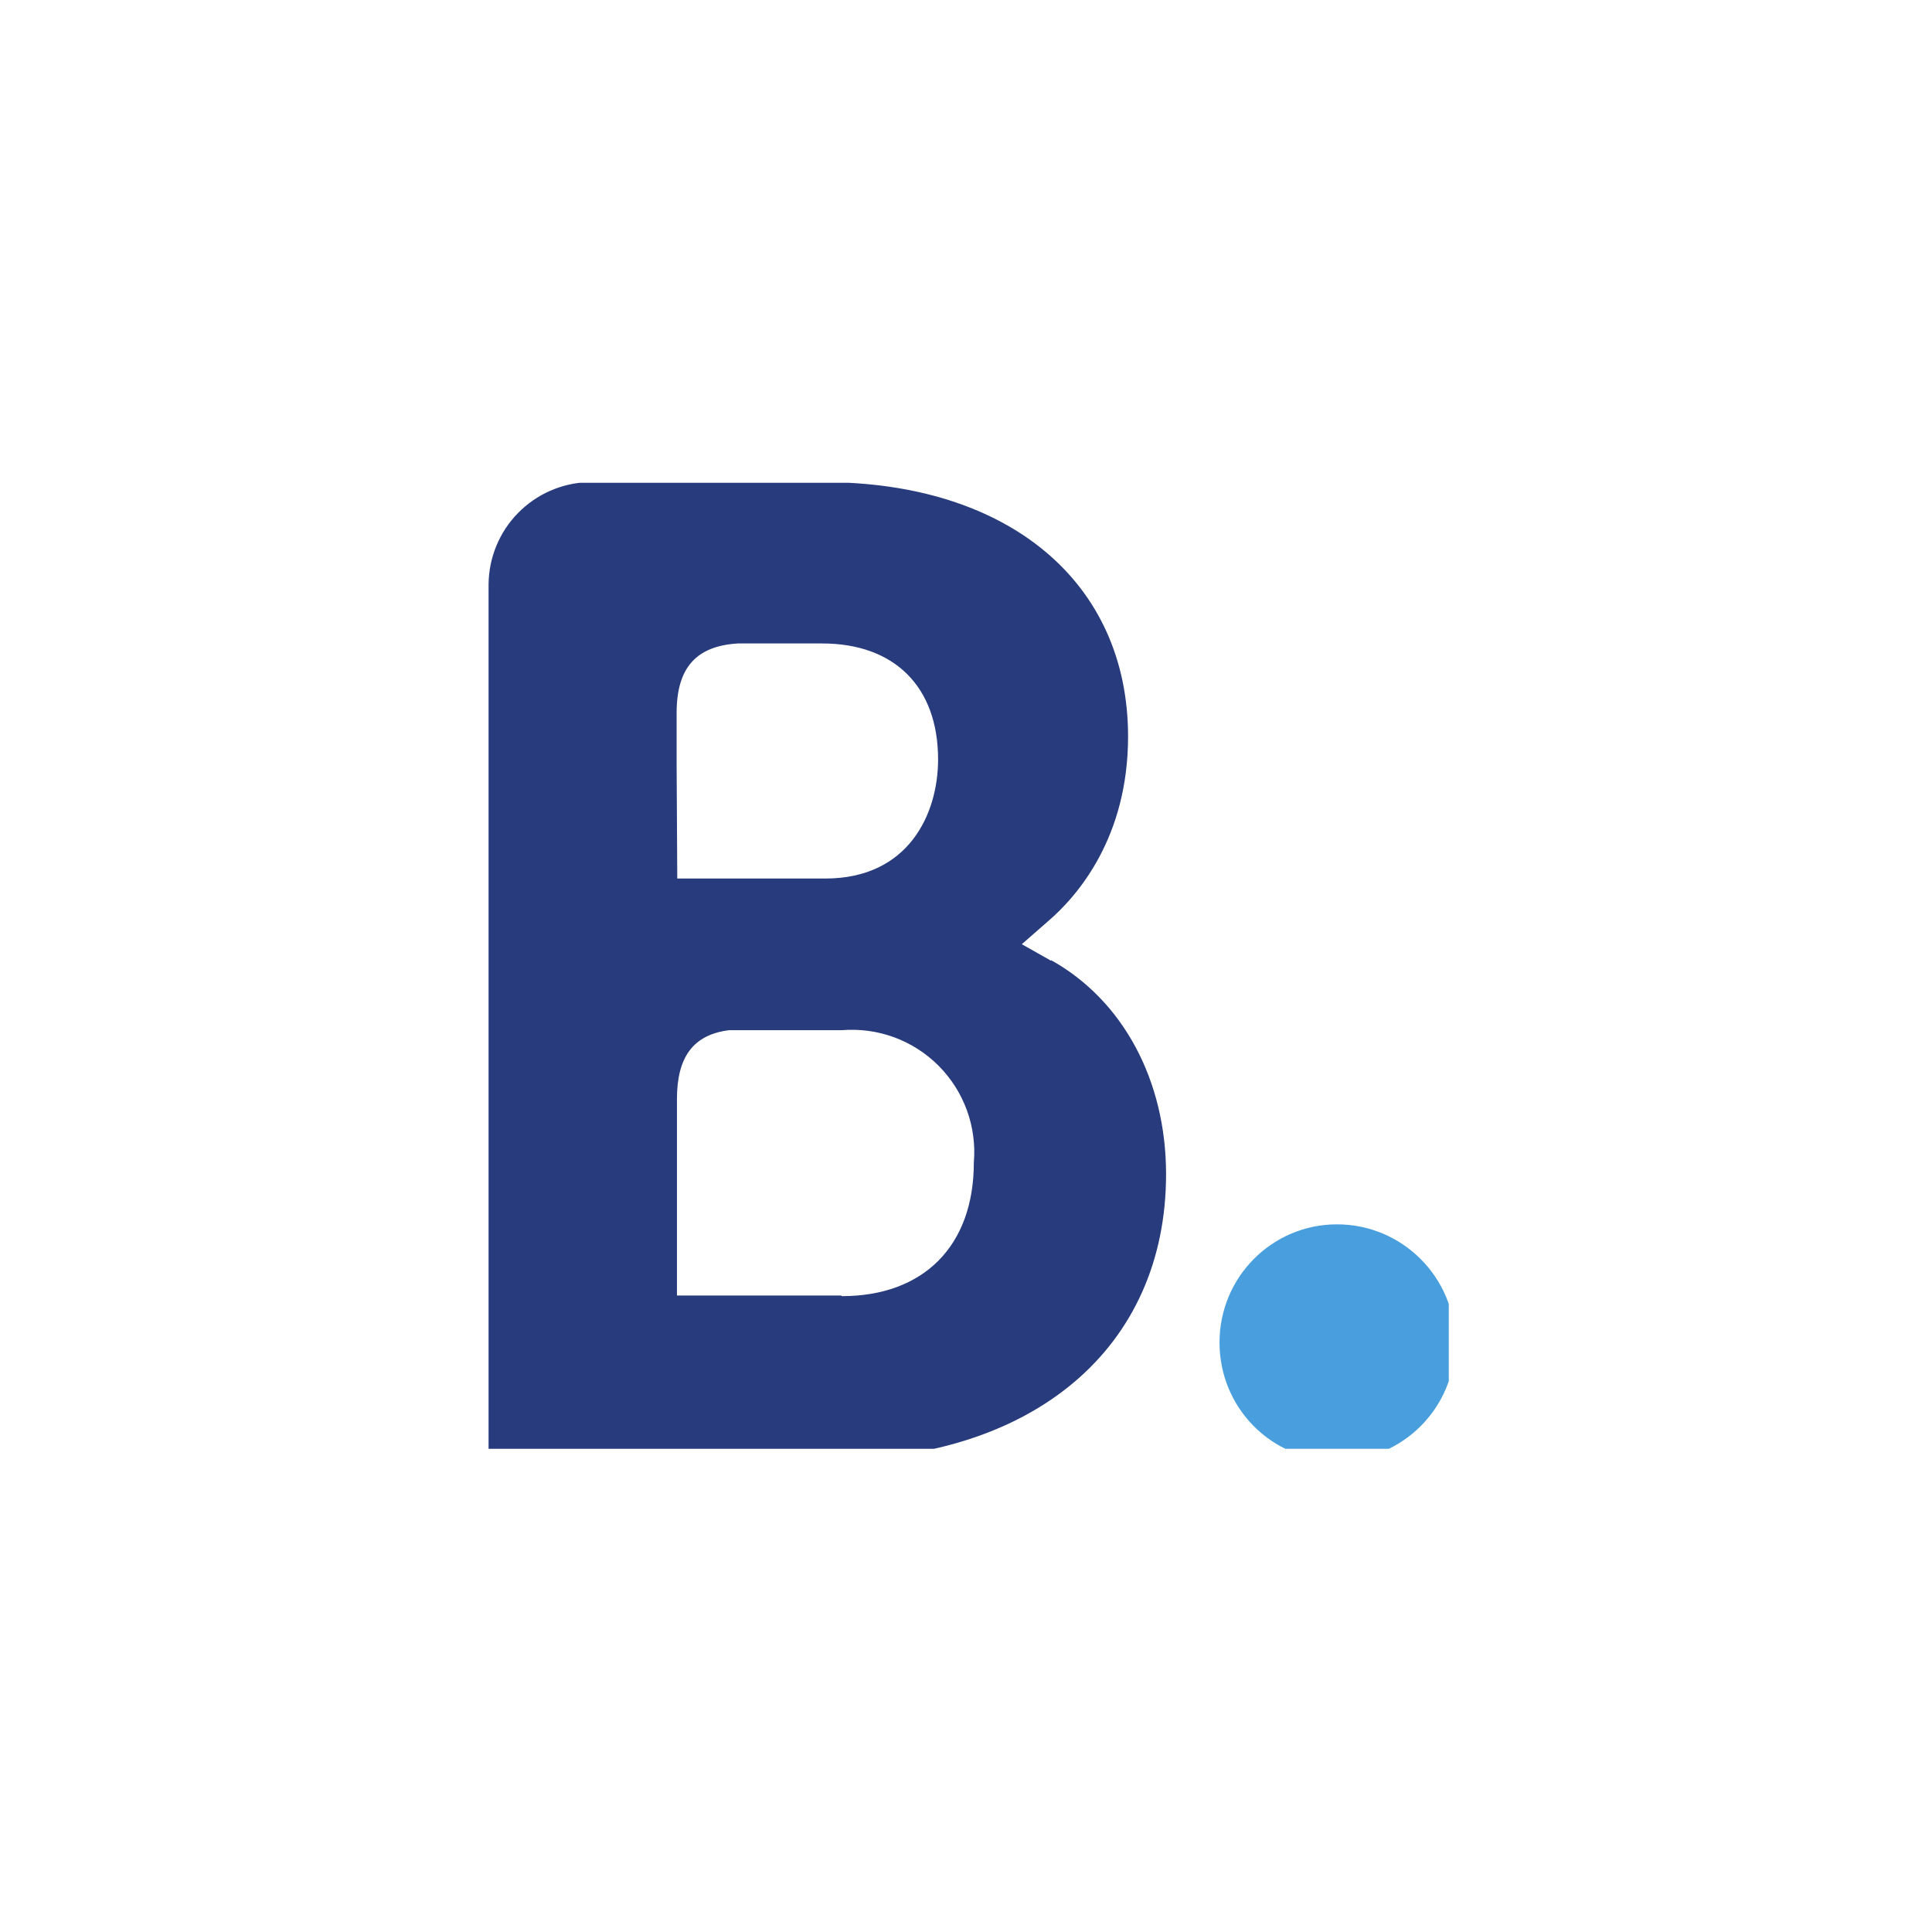 <svg xmlns="http://www.w3.org/2000/svg" xmlns:xlink="http://www.w3.org/1999/xlink" width="500" viewBox="0 0 375 375" height="500" preserveAspectRatio="xMidYMid meet"><defs><clipPath id="1fa2b643ad"><path d="M 94 93.707 L 227 93.707 L 227 281.207 L 94 281.207 Z M 94 93.707 " clip-rule="nonzero"></path></clipPath><clipPath id="9c7dcc10ab"><path d="M 236 237 L 281.207 237 L 281.207 281.207 L 236 281.207 Z M 236 237 " clip-rule="nonzero"></path></clipPath></defs><g clip-path="url(#1fa2b643ad)"><path fill="#273b7d" d="M 163.27 251.457 L 131.395 251.457 L 131.395 213.332 C 131.395 205.207 134.52 200.832 141.52 199.957 L 163.395 199.957 C 164.254 199.887 165.113 199.863 165.977 199.887 C 166.836 199.91 167.691 199.977 168.547 200.094 C 169.398 200.207 170.242 200.371 171.078 200.578 C 171.914 200.785 172.738 201.035 173.547 201.332 C 174.355 201.629 175.145 201.969 175.914 202.352 C 176.688 202.734 177.434 203.16 178.16 203.625 C 178.887 204.086 179.582 204.59 180.254 205.129 C 180.926 205.672 181.562 206.246 182.172 206.855 C 182.781 207.465 183.352 208.105 183.891 208.777 C 184.43 209.449 184.93 210.148 185.395 210.875 C 185.855 211.602 186.277 212.352 186.656 213.121 C 187.039 213.895 187.375 214.684 187.672 215.496 C 187.965 216.305 188.215 217.125 188.422 217.961 C 188.629 218.797 188.785 219.645 188.898 220.496 C 189.012 221.352 189.082 222.207 189.102 223.066 C 189.121 223.93 189.094 224.789 189.02 225.645 C 189.02 241.895 179.207 251.582 163.395 251.582 Z M 131.332 148.395 L 131.332 138.395 C 131.332 129.645 135.082 125.395 143.207 124.895 L 159.582 124.895 C 173.582 124.895 182.082 133.27 182.082 147.395 C 182.082 158.02 176.332 170.52 160.207 170.52 L 131.457 170.52 Z M 204.082 186.52 L 198.332 183.27 L 203.332 178.895 C 209.207 173.895 218.957 162.52 218.957 142.957 C 218.957 112.957 195.707 93.582 159.77 93.582 L 114.145 93.582 C 113.512 93.605 112.875 93.656 112.242 93.742 C 111.613 93.824 110.984 93.934 110.363 94.078 C 109.746 94.219 109.133 94.391 108.527 94.594 C 107.922 94.793 107.328 95.023 106.746 95.281 C 106.164 95.539 105.594 95.824 105.039 96.133 C 104.484 96.445 103.945 96.785 103.422 97.148 C 102.898 97.512 102.395 97.898 101.906 98.309 C 101.422 98.723 100.957 99.156 100.512 99.613 C 100.066 100.066 99.645 100.543 99.246 101.039 C 98.848 101.539 98.473 102.051 98.121 102.582 C 97.773 103.117 97.449 103.664 97.152 104.227 C 96.852 104.789 96.582 105.367 96.34 105.957 C 96.098 106.543 95.883 107.145 95.699 107.754 C 95.512 108.363 95.355 108.98 95.23 109.605 C 95.105 110.227 95.008 110.855 94.941 111.492 C 94.875 112.125 94.84 112.758 94.832 113.395 L 94.832 283.395 L 160.582 283.395 C 200.586 283.395 226.332 261.645 226.332 227.895 C 226.332 209.77 218.02 194.145 203.957 186.332 " fill-opacity="1" fill-rule="nonzero"></path></g><g clip-path="url(#9c7dcc10ab)"><path fill="#499fdd" d="M 236.707 260.586 C 236.707 247.895 246.895 237.645 259.52 237.645 C 272.145 237.645 282.461 247.895 282.461 260.586 C 282.461 273.273 272.211 283.523 259.52 283.523 C 246.832 283.523 236.707 273.273 236.707 260.586 " fill-opacity="1" fill-rule="nonzero"></path></g></svg>
